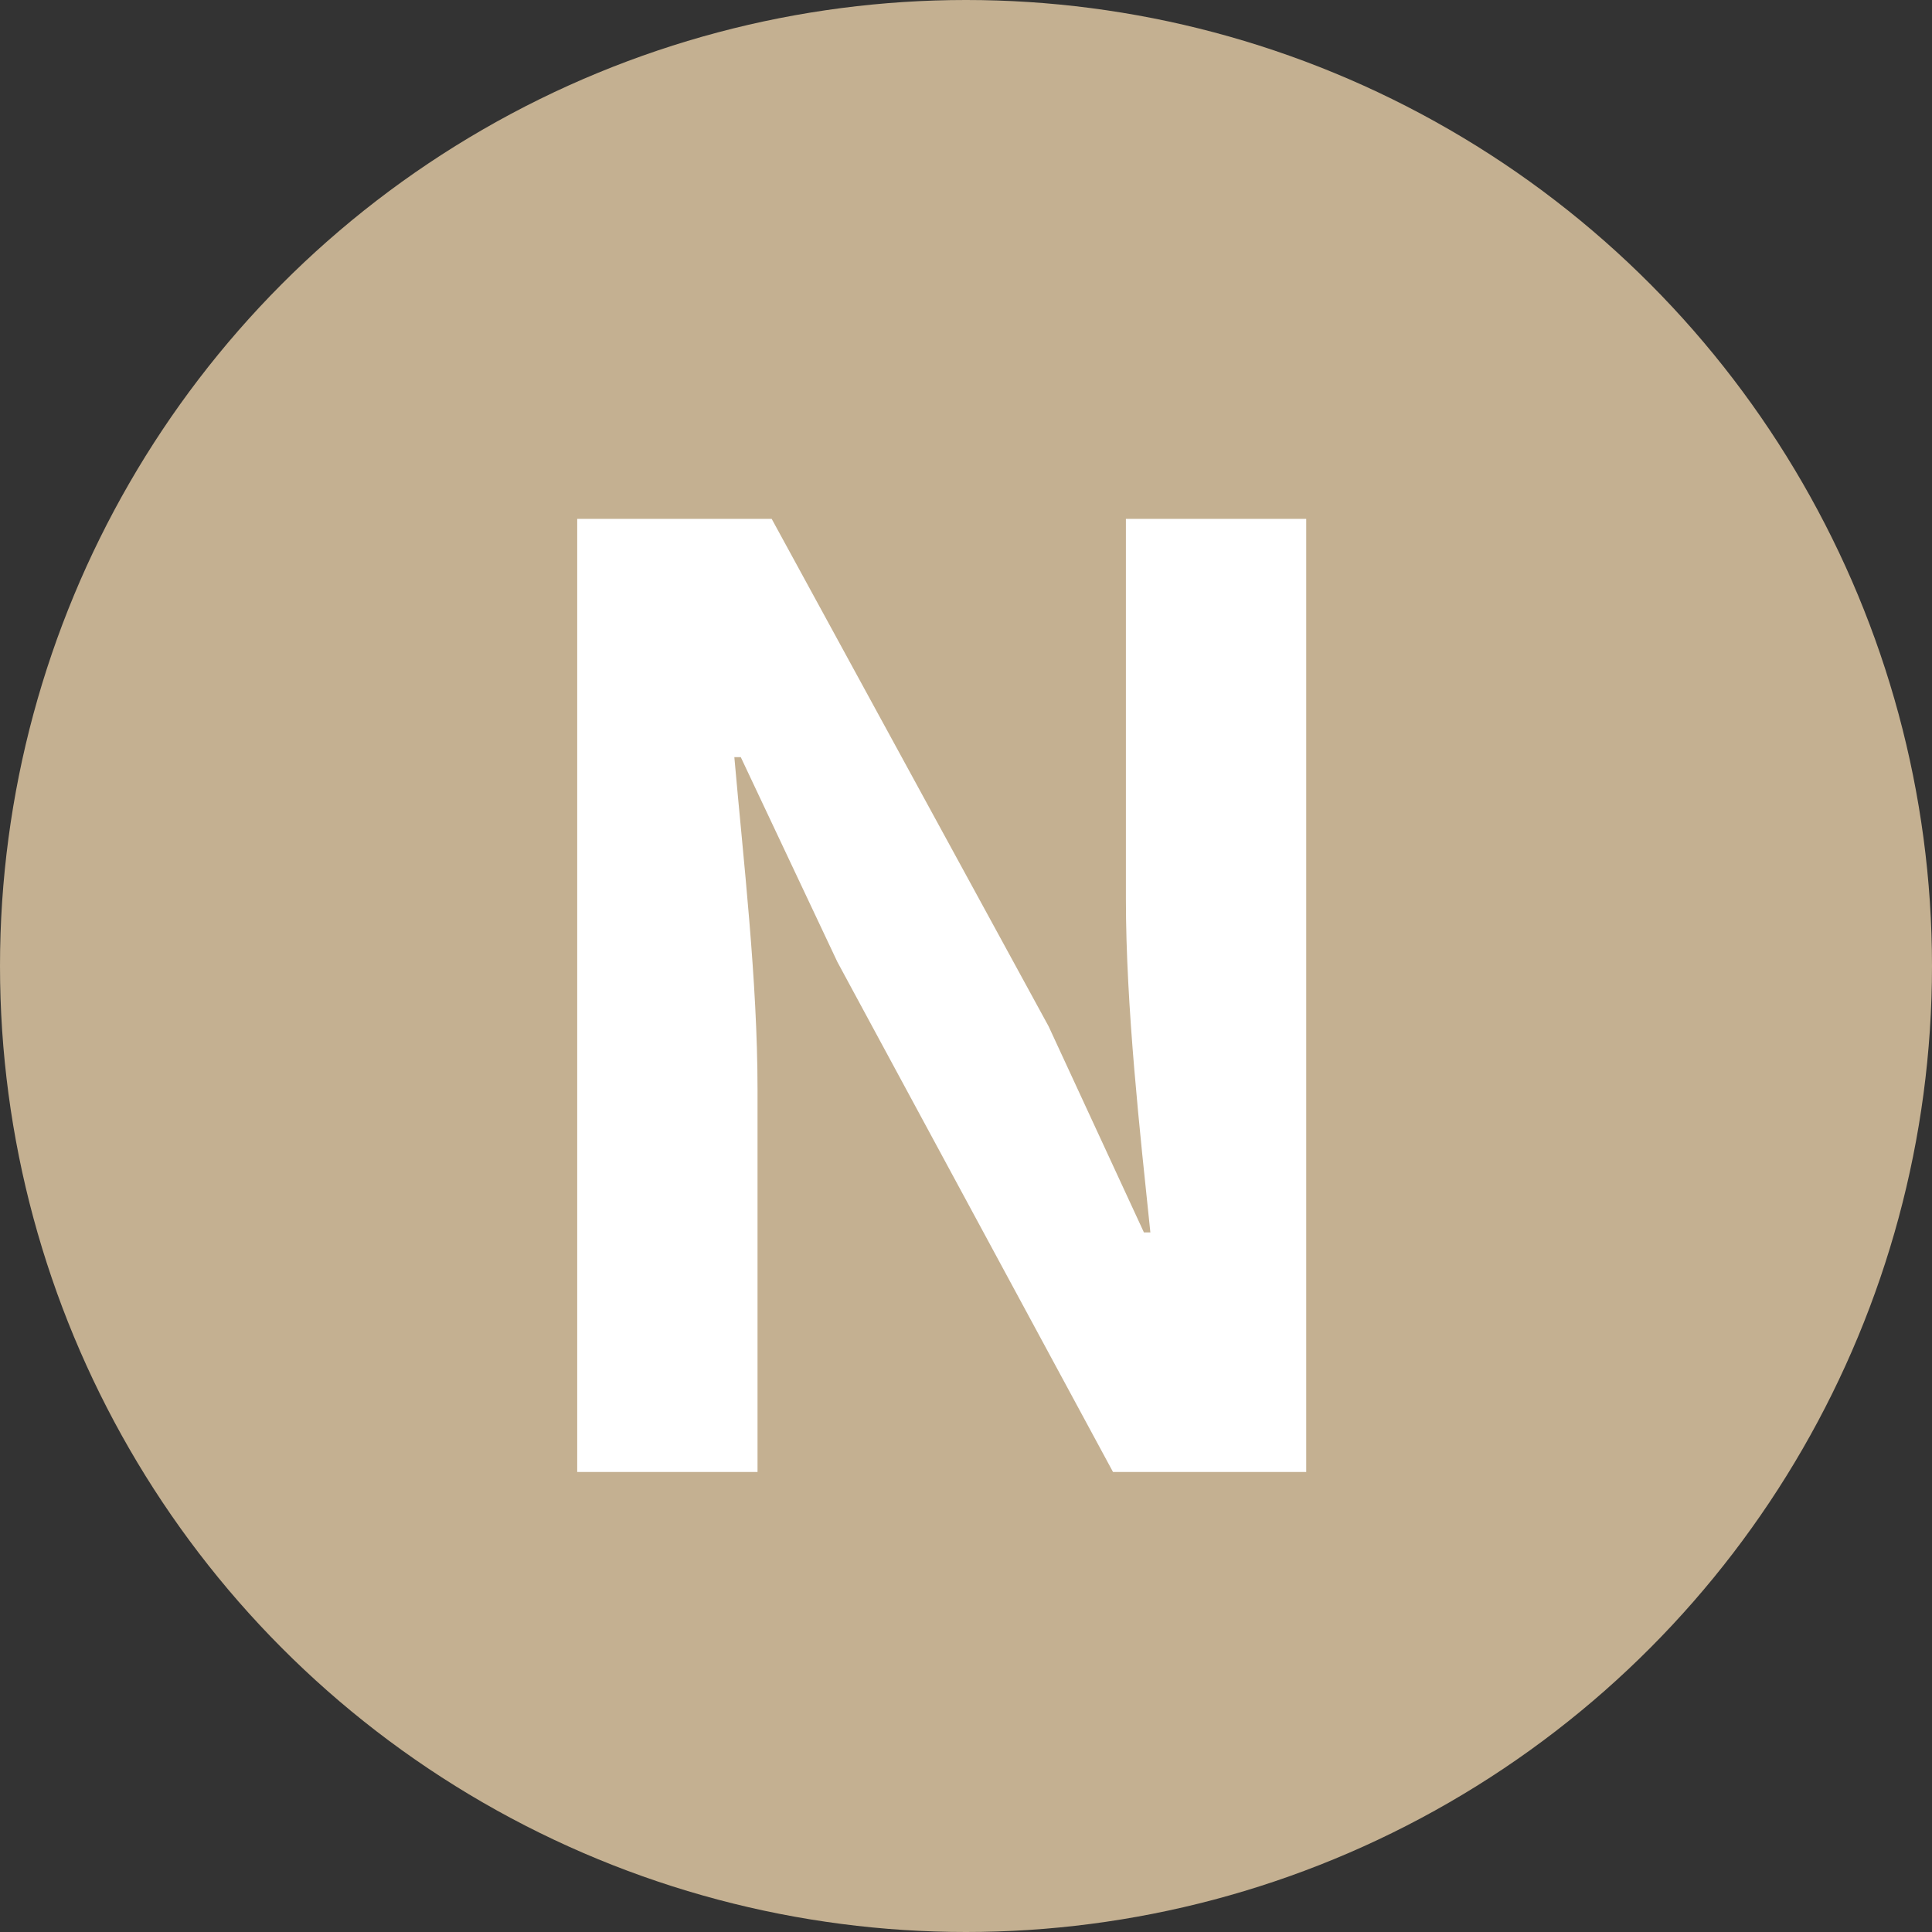 <svg width="21" height="21" viewBox="0 0 21 21" fill="none" xmlns="http://www.w3.org/2000/svg">
<rect x="0" y="0" width="21" height="21" fill="#333333" stroke="none"/>
<circle cx="10.5" cy="10.5" r="10.5" fill="#C4B091"/>
<path d="M6.274 16H8.234V11.842C8.234 10.652 8.08 9.35 7.982 8.23H8.052L9.102 10.456L12.098 16H14.198V5.64H12.238V9.77C12.238 10.946 12.392 12.318 12.504 13.396H12.434L11.398 11.156L8.388 5.64H6.274V16Z" fill="white"/>
</svg>
